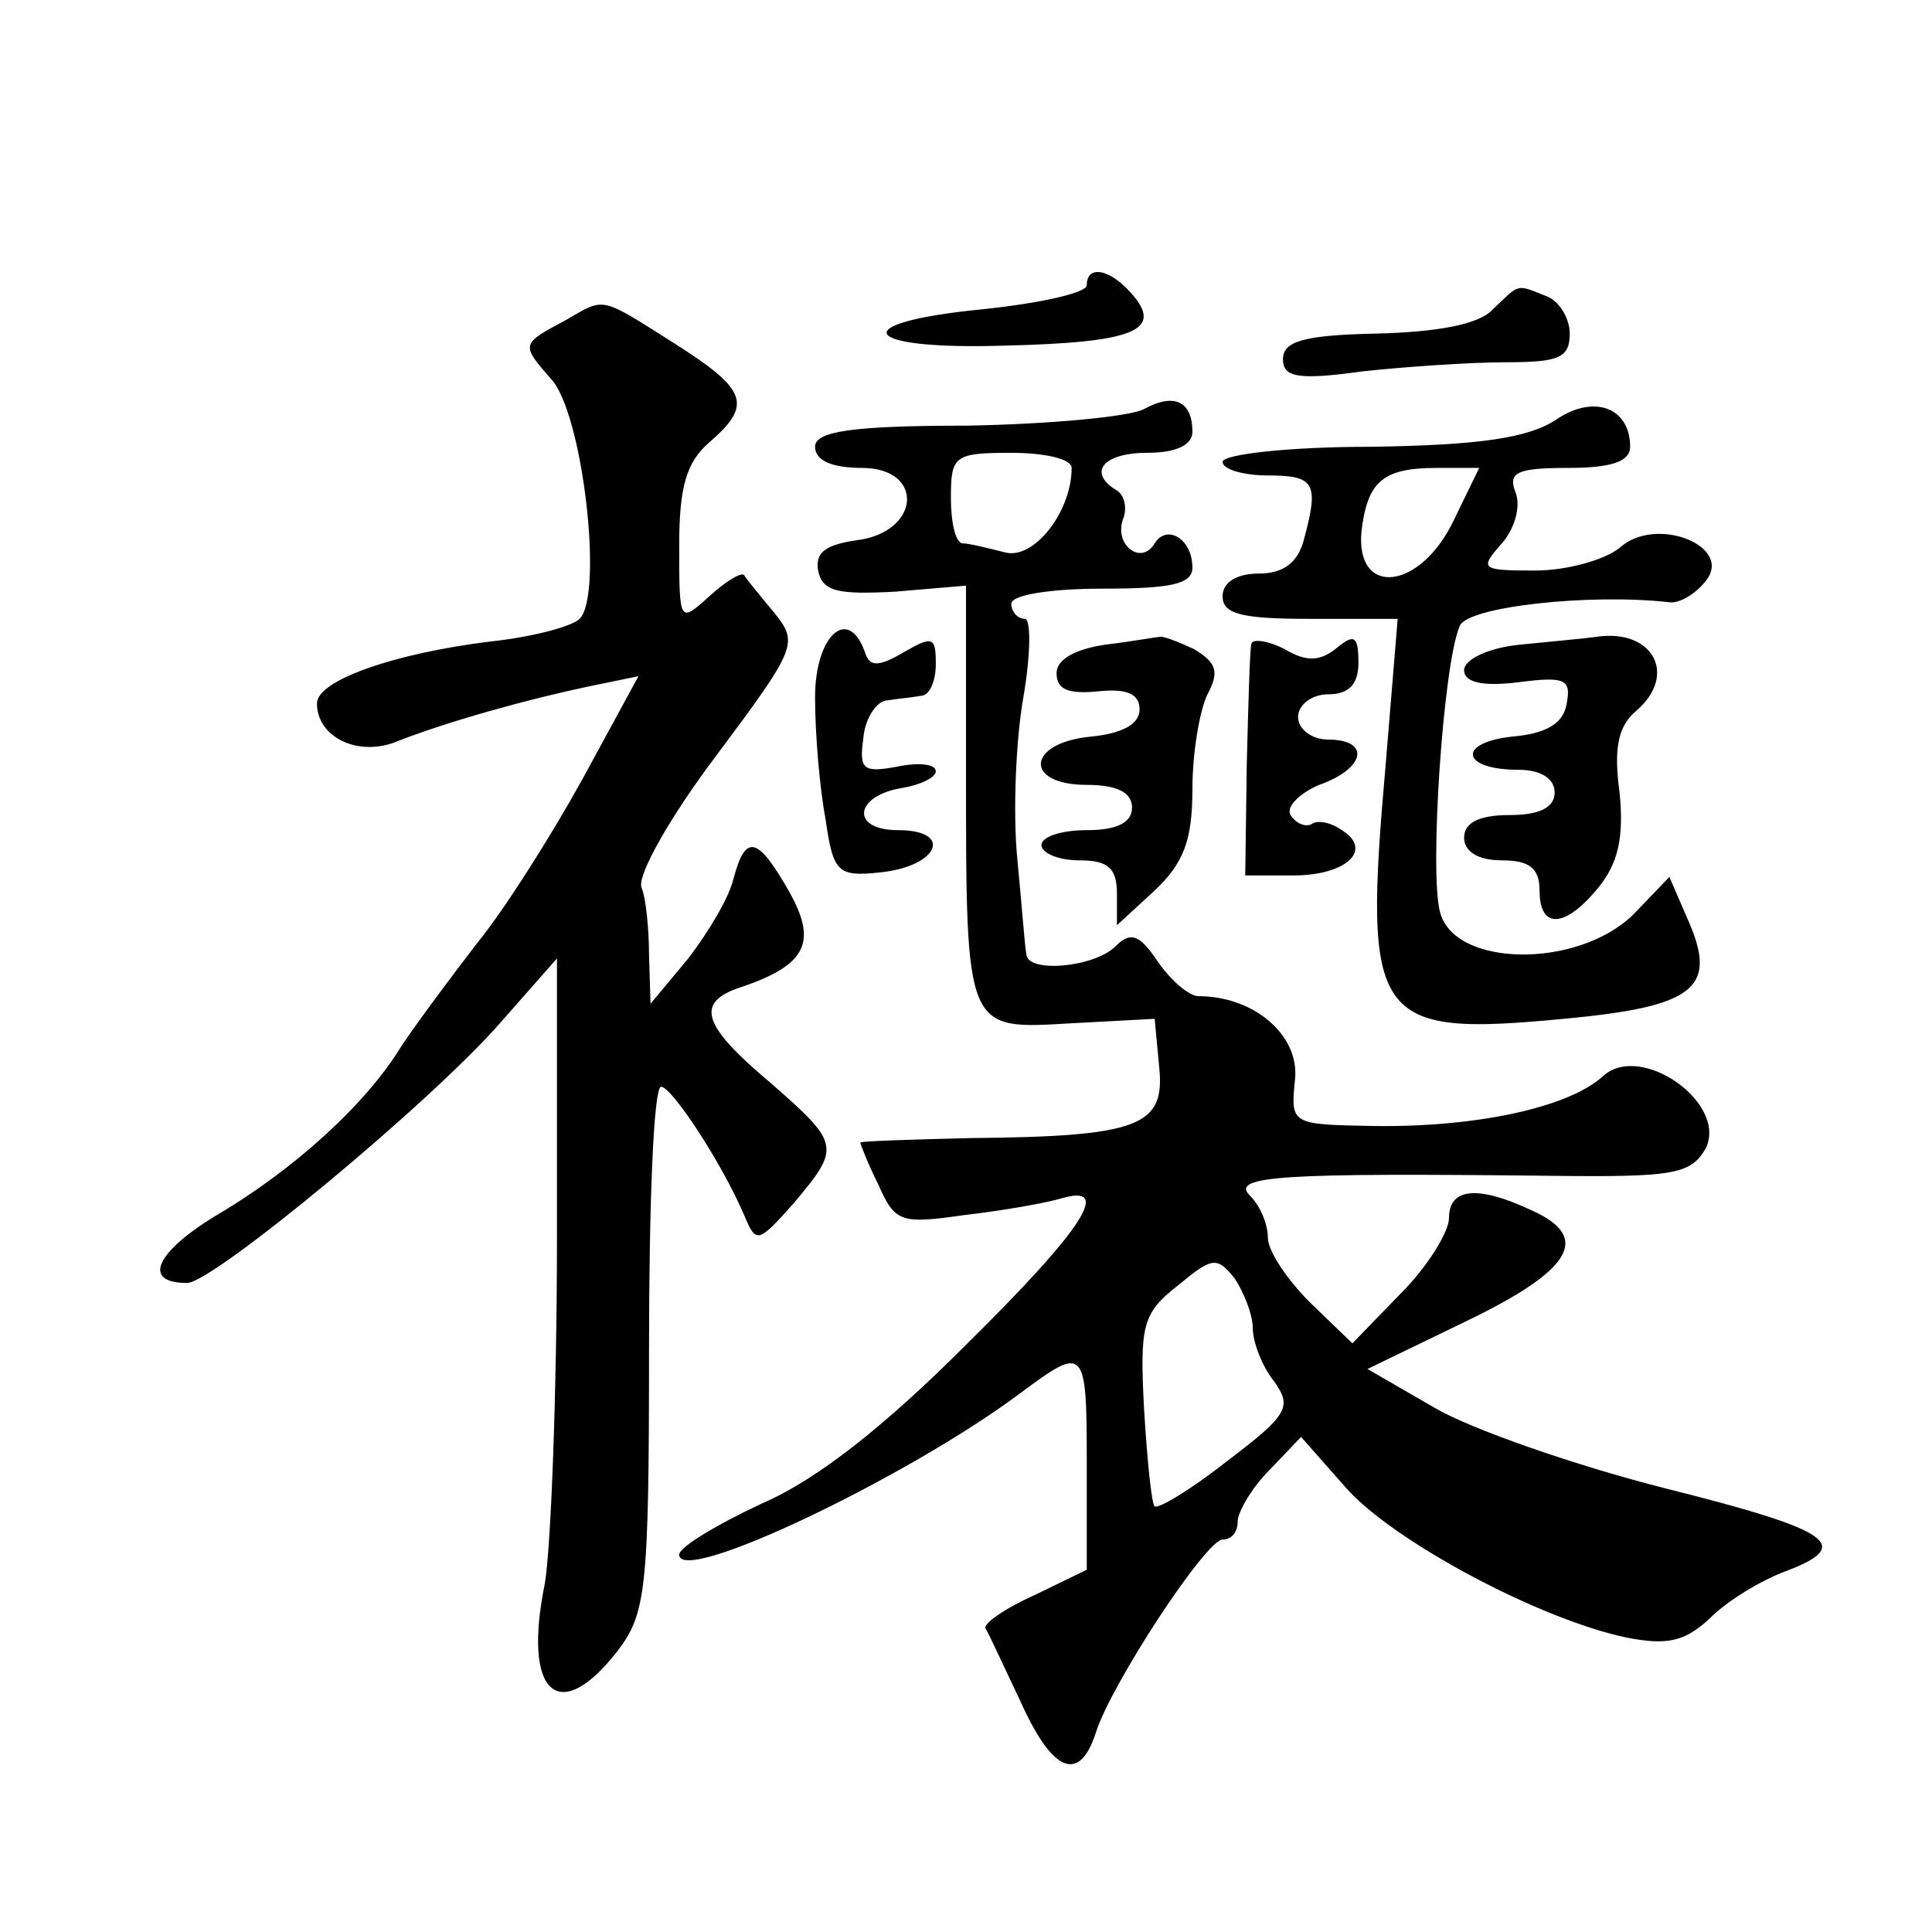 <?xml version="1.0" standalone="no"?>
<!DOCTYPE svg PUBLIC "-//W3C//DTD SVG 20010904//EN"
 "http://www.w3.org/TR/2001/REC-SVG-20010904/DTD/svg10.dtd">
<svg version="1.0" xmlns="http://www.w3.org/2000/svg"
 width="128pt" height="128pt" viewBox="0 0 128 128"
 preserveAspectRatio="xMidYMid meet">
<g transform="translate(0,128) scale(0.1,-0.1)"
fill="#0" stroke="none">
<path d="M720 1091 c0 -5 -31 -12 -70 -16 -91 -9 -80 -27 15 -24 86 2 105 10 86
33 -15 18 -31 21 -31 7z M989 1075 c-9 -10 -37 -15 -77 -16 -48 -1 -62 -5 -62 -17
0 -12 10 -14 53 -8 28 3 71 6 95 6 35 0 42 3 42 19 0 10 -7 22 -16 25 -20 8 -17
8 -35 -9z M375 1068 c-30 -16 -30 -16 -10 -39 21 -22 35 -143 19 -159 -5 -5 -31
-12 -59 -15 -65 -8 -115 -26 -115 -41 0 -22 26 -35 51 -26 35 14 90 29 128 37 l34
7 -37 -68 c-21 -38 -52 -87 -70 -109 -17 -22 -40 -53 -50 -68 -23 -38 -71 -82 -124
-113 -39 -24 -48 -44 -18 -44 17 0 162 120 208 173 l37 42 0 -185 c0 -102 -4 -205
-8 -229 -15 -73 9 -95 48 -45 19 25 21 40 21 200 0 96 3 174 8 174 7 0 40 -50 55
-85 8 -19 9 -19 33 8 31 37 31 39 -16 80 -44 37 -49 52 -22 62 46 15 54 30 35 64
-21 37 -29 39 -37 9 -3 -13 -17 -36 -30 -53 l-25 -30 -1 32 c0 17 -2 38 -5 45 -3
8 19 47 50 88 53 71 54 74 38 94 -10 12 -19 23 -20 25 -2 2 -12 -4 -23 -14 -20
-18 -20 -18 -20 34 0 39 5 55 20 68 29 25 25 35 -24 66 -49 31 -45 30 -71 15z M758
1009 c-9 -5 -62 -10 -117 -11 -78 0 -101 -4 -101 -14 0 -9 11 -14 31 -14 42 0 39
-43 -4 -48 -20 -3 -27 -8 -25 -20 3 -14 13 -16 51 -14 l47 4 0 -124 c0 -172 0 -170
69 -166 l56 3 3 -32 c4 -39 -13 -46 -125 -47 -40 -1 -73 -2 -73 -3 0 -1 5 -14 12
-28 11 -25 15 -26 57 -20 26 3 54 8 64 11 34 10 16 -19 -63 -97 -53 -53 -98 -89
-135 -105 -30 -14 -55 -29 -55 -34 0 -21 151 51 226 107 43 32 44 31 44 -47 l0
-70 -35 -17 c-20 -9 -34 -19 -32 -22 2 -3 12 -25 23 -48 21 -47 39 -55 50 -21 10
32 73 128 84 128 6 0 10 5 10 12 0 6 9 22 21 34 l21 22 30 -34 c31 -35 128 -87
186 -99 26 -5 38 -3 55 13 12 12 34 25 50 31 45 17 32 27 -80 55 -59 15 -128 39
-152 53 l-45 26 64 31 c71 34 85 56 45 74 -36 17 -55 15 -55 -5 0 -9 -14 -32 -32
-50 l-32 -33 -28 27 c-15 15 -28 34 -28 43 0 9 -5 21 -12 28 -13 13 22 15 199 13
82 -1 93 1 103 18 15 30 -43 71 -68 48 -23 -21 -85 -34 -152 -33 -55 1 -55 1 -52
31 3 29 -27 55 -64 55 -6 0 -18 10 -27 23 -12 18 -18 20 -28 10 -14 -14 -59 -18
-59 -5 -1 4 -3 32 -6 63 -3 30 -1 79 4 107 5 29 5 52 1 52 -5 0 -9 5 -9 10 0 6
27 10 60 10 46 0 60 3 60 14 0 19 -17 29 -25 16 -9 -15 -27 -1 -21 16 3 7 1 16
-4 19 -20 12 -9 25 20 25 19 0 30 5 30 14 0 20 -12 26 -32 15z m-48 -39 c0 -29
-25 -61 -44 -56 -12 3 -24 6 -28 6 -5 0 -8 14 -8 30 0 28 2 30 40 30 22 0 40 -4
40 -10z m120 -570 c0 -9 6 -25 14 -35 12 -17 10 -22 -31 -53 -24 -19 -46 -32 -48
-30 -2 1 -5 31 -7 64 -3 56 -1 64 22 82 23 19 26 20 38 5 6 -9 12 -24 12 -33z M1031
1002 c-18 -12 -50 -17 -123 -18 -54 0 -98 -5 -98 -10 0 -5 14 -9 30 -9 31 0 34
-5 24 -42 -4 -16 -14 -23 -30 -23 -15 0 -24 -6 -24 -15 0 -12 13 -15 58 -15 l58
0 -8 -97 c-15 -170 -8 -180 118 -168 86 8 102 20 83 64 l-13 30 -24 -25 c-37 -36
-119 -35 -128 2 -7 26 2 163 13 189 4 13 86 22 139 16 6 -1 17 5 24 14 19 23 -33
44 -57 22 -10 -8 -35 -15 -56 -15 -36 0 -37 1 -22 18 8 9 13 24 9 34 -5 13 1 16
35 16 28 0 41 4 41 14 0 26 -24 35 -49 18z m-68 -67 c-22 -46 -65 -51 -61 -7 4
33 14 42 50 42 l28 0 -17 -35z M540 818 c0 -24 3 -60 7 -81 5 -35 8 -38 36 -35
39 4 49 28 12 28 -32 0 -29 23 3 28 12 2 22 7 22 11 0 5 -12 6 -26 3 -22 -4 -25
-2 -22 19 1 13 9 25 16 25 6 1 17 2 22 3 6 0 10 10 10 21 0 18 -2 19 -21 8 -17
-10 -23 -10 -26 0 -11 31 -33 11 -33 -30z M733 853 c-21 -3 -33 -10 -33 -19 0 -11
8 -14 28 -12 19 2 27 -2 27 -12 0 -10 -12 -16 -32 -18 -43 -4 -45 -32 -3 -32 20
0 30 -5 30 -15 0 -10 -10 -15 -30 -15 -16 0 -30 -4 -30 -10 0 -5 11 -10 25 -10
19 0 25 -5 25 -22 l0 -21 25 23 c19 18 25 33 25 67 0 25 5 53 10 63 8 15 6 21 -9
30 -11 5 -21 9 -23 8 -2 0 -18 -3 -35 -5z M829 853 c-1 -4 -2 -41 -3 -80 l-1 -73
32 0 c35 0 53 17 32 30 -7 5 -16 7 -20 4 -4 -2 -10 0 -14 6 -3 5 5 14 19 20 31
11 34 30 6 30 -11 0 -20 7 -20 15 0 8 9 15 20 15 14 0 20 7 20 21 0 18 -3 19 -14
10 -11 -9 -20 -10 -35 -1 -12 6 -22 7 -22 3z M1008 853 c-22 -2 -38 -10 -38 -17
0 -8 12 -11 36 -8 31 4 35 2 32 -14 -2 -13 -13 -20 -36 -22 -37 -4 -34 -22 4 -22
15 0 24 -6 24 -15 0 -10 -10 -15 -30 -15 -20 0 -30 -5 -30 -15 0 -9 9 -15 25 -15
18 0 25 -5 25 -20 0 -26 17 -25 39 2 13 16 17 33 14 63 -4 29 -1 44 11 54 28 24
11 55 -27 49 -7 -1 -29 -3 -49 -5z"/>
</g>
</svg>
